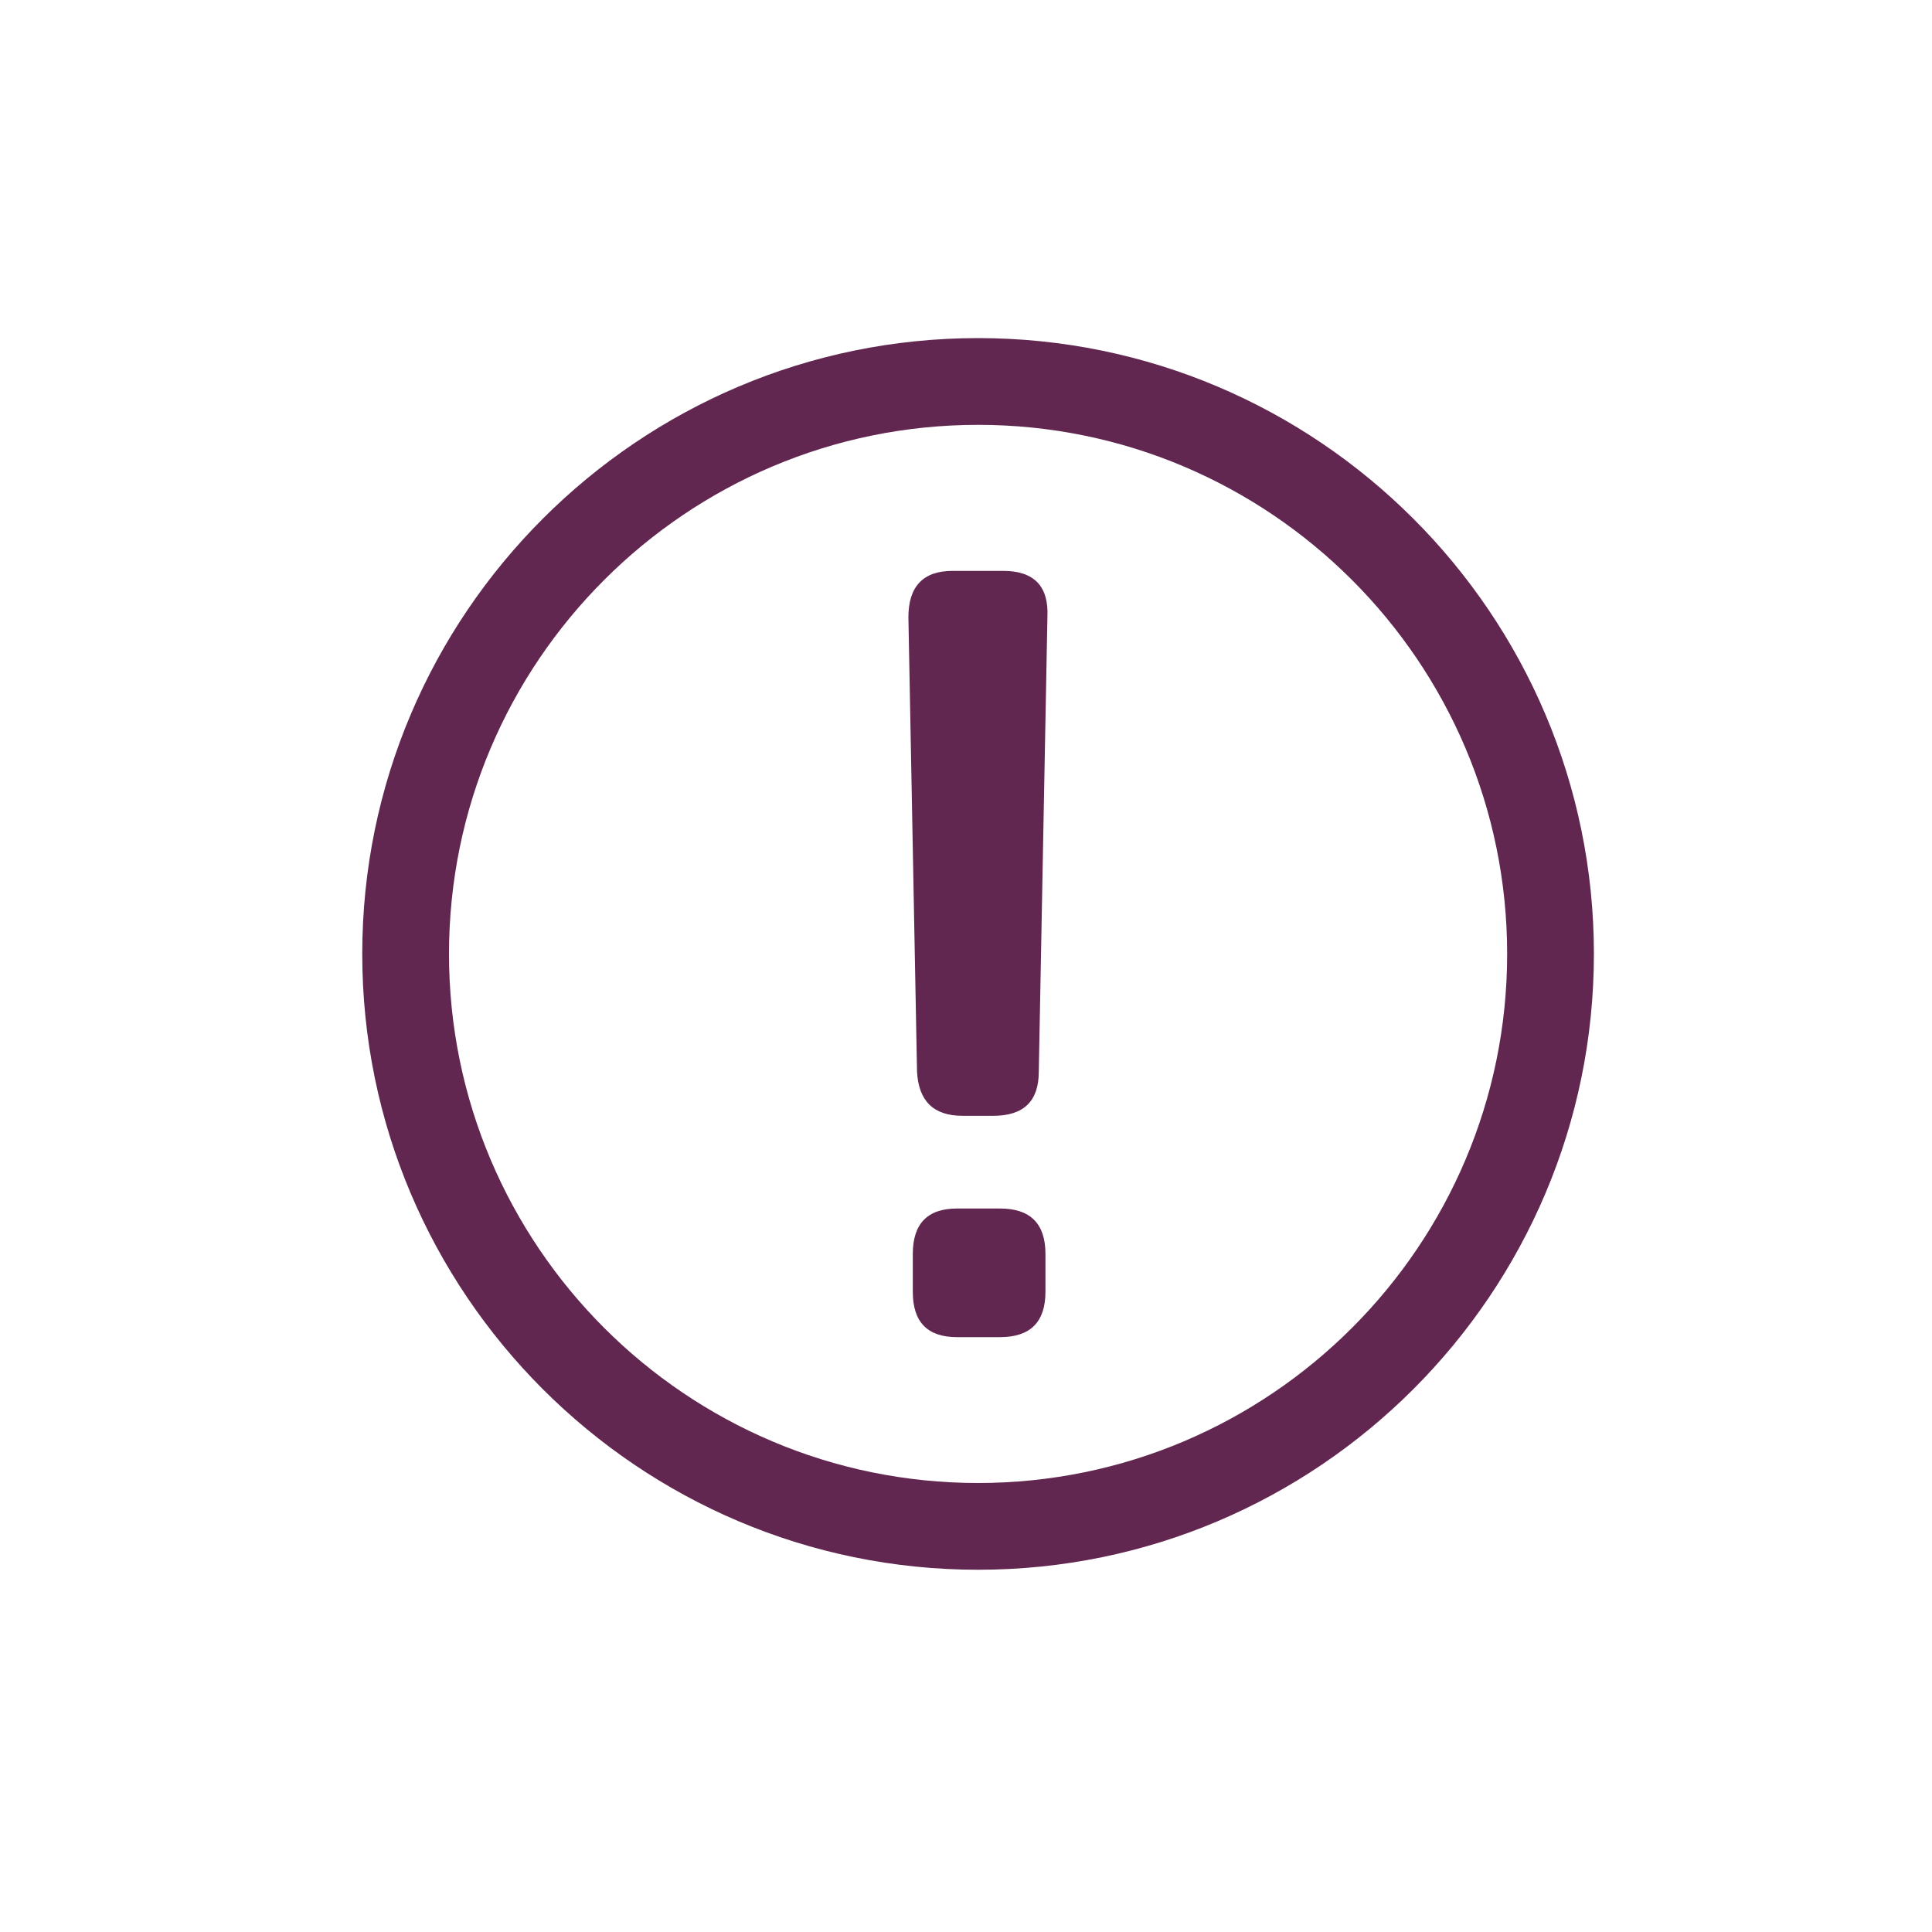<svg width="80" height="80" viewBox="0 0 80 80" fill="none" xmlns="http://www.w3.org/2000/svg">
<rect width="80" height="80" fill="white"/>
<g clip-path="url(#clip0_223_889)">
<path d="M40.5 65C26.439 65 15 53.561 15 39.5C15 25.439 26.439 14 40.5 14C54.561 14 66 25.439 66 39.5C66 53.561 54.561 65 40.5 65ZM40.5 17.592C28.42 17.592 18.592 27.42 18.592 39.5C18.592 51.58 28.42 61.408 40.5 61.408C52.58 61.408 62.408 51.58 62.408 39.5C62.408 27.42 52.58 17.592 40.5 17.592Z" fill="#622750"/>
<path d="M39.852 46.203C38.657 46.203 38.037 45.591 37.972 44.374L37.615 25.562C37.615 24.28 38.227 23.639 39.444 23.639H41.542C42.824 23.639 43.436 24.28 43.371 25.562L43.014 44.374C43.014 45.598 42.387 46.203 41.134 46.203H39.837H39.852ZM37.797 51.922C37.797 50.669 38.409 50.042 39.626 50.042H41.411C42.664 50.042 43.29 50.669 43.29 51.922V53.489C43.29 54.742 42.664 55.368 41.411 55.368H39.626C38.402 55.368 37.797 54.742 37.797 53.489V51.922Z" fill="#622750"/>
</g>
<defs>
<clipPath id="clip0_223_889">
<rect width="51" height="51" fill="white" transform="translate(15 14)"/>
</clipPath>
</defs>
</svg>
